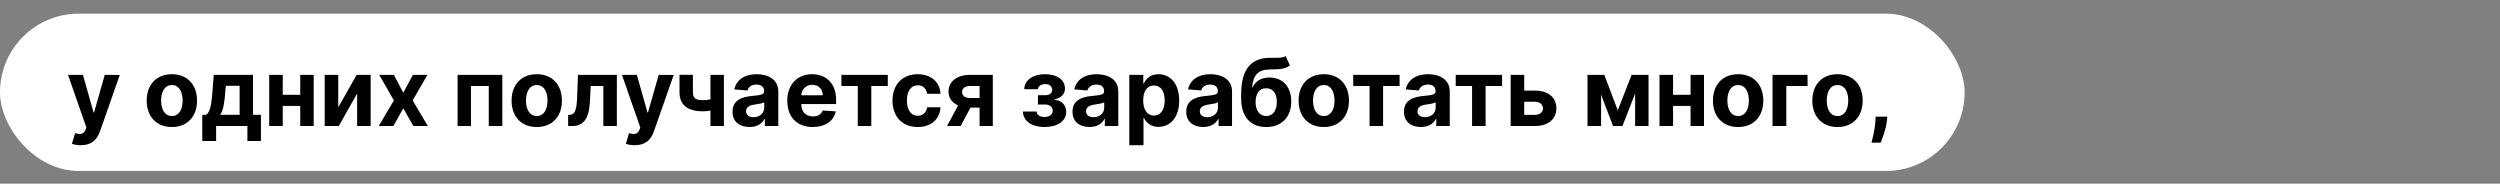 <?xml version="1.0" encoding="UTF-8"?> <svg xmlns="http://www.w3.org/2000/svg" width="2559" height="188" viewBox="0 0 2559 188" fill="none"><rect x="0" y="0" width="2559" height="188" fill="#808080" stroke="none"/> <rect y="14" width="2011" height="161" rx="80.5" fill="white"></rect> <path d="M82.761 148.636C93.568 148.636 99.296 143.114 102.261 134.659L122.614 76.704L107.239 76.636L96.296 115.091H95.75L84.909 76.636H69.636L88.421 130.5L87.568 132.716C85.659 137.625 82.011 137.864 76.898 136.295L73.625 147.136C75.704 148.023 79.079 148.636 82.761 148.636ZM175.923 130.023C191.81 130.023 201.696 119.148 201.696 103.023C201.696 86.796 191.81 75.954 175.923 75.954C160.037 75.954 150.151 86.796 150.151 103.023C150.151 119.148 160.037 130.023 175.923 130.023ZM175.991 118.773C168.662 118.773 164.912 112.057 164.912 102.92C164.912 93.784 168.662 87.034 175.991 87.034C183.185 87.034 186.935 93.784 186.935 102.92C186.935 112.057 183.185 118.773 175.991 118.773ZM207.048 144.341H221.23V129H253.241V144.341H267.082V117.477H258.969V76.636H218.81L217.446 93.75C216.628 104.045 215.639 114.58 211.071 117.477H207.048V144.341ZM225.526 117.477C228.628 112.602 229.821 104.932 230.605 93.75L231.151 87.818H245.264V117.477H225.526ZM289.42 76.636H275.545V129H289.42V108.443H307.318V129H321.091V76.636H307.318V97.023H289.42V76.636ZM346.233 109.841V76.636H332.358V129H346.778L365.562 95.693V129H379.403V76.636H365.085L346.233 109.841ZM403.182 76.636H388.182L403.182 102.818L387.636 129H402.636L412.795 110.898L423.125 129H437.955L422.375 102.818L437.545 76.636H422.648L412.795 94.943L403.182 76.636ZM468.389 129H482.094V88.057H500.298V129H514.173V76.636H468.389V129ZM549.423 130.023C565.31 130.023 575.196 119.148 575.196 103.023C575.196 86.796 565.31 75.954 549.423 75.954C533.537 75.954 523.651 86.796 523.651 103.023C523.651 119.148 533.537 130.023 549.423 130.023ZM549.491 118.773C542.162 118.773 538.412 112.057 538.412 102.92C538.412 93.784 542.162 87.034 549.491 87.034C556.685 87.034 560.435 93.784 560.435 102.92C560.435 112.057 556.685 118.773 549.491 118.773ZM581.571 129H585.935C597.048 129 602.946 121.636 603.832 104.045L604.651 88.057H617.571V129H631.412V76.636H591.594L590.741 99.818C590.23 113.08 588.185 117.477 583.241 117.477H581.503L581.571 129ZM649.761 148.636C660.568 148.636 666.295 143.114 669.261 134.659L689.614 76.704L674.239 76.636L663.295 115.091H662.75L651.909 76.636H636.636L655.42 130.5L654.568 132.716C652.659 137.625 649.011 137.864 643.898 136.295L640.625 147.136C642.705 148.023 646.08 148.636 649.761 148.636ZM740.989 76.636H727.216V101.693C724.727 102.273 722.307 102.545 719.784 102.545C712.08 102.545 709.25 100.5 709.25 94.432V76.568H695.545V94.432C695.545 108.068 704.716 113.966 719.784 113.966C722.068 113.966 724.727 113.659 727.216 113.182V129H740.989V76.636ZM767.196 129.989C774.935 129.989 779.946 126.614 782.503 121.739H782.912V129H796.685V93.682C796.685 81.204 786.116 75.954 774.457 75.954C761.912 75.954 753.662 81.954 751.651 91.5L765.082 92.591C766.071 89.114 769.173 86.557 774.389 86.557C779.332 86.557 782.162 89.046 782.162 93.341V93.546C782.162 96.921 778.582 97.364 769.48 98.25C759.116 99.204 749.81 102.682 749.81 114.375C749.81 124.739 757.207 129.989 767.196 129.989ZM771.355 119.966C766.889 119.966 763.685 117.886 763.685 113.898C763.685 109.807 767.06 107.795 772.173 107.08C775.344 106.636 780.526 105.886 782.264 104.727V110.284C782.264 115.773 777.73 119.966 771.355 119.966ZM831.815 130.023C844.77 130.023 853.497 123.716 855.543 114L842.111 113.114C840.645 117.102 836.895 119.182 832.054 119.182C824.793 119.182 820.19 114.375 820.19 106.568V106.534H855.849V102.545C855.849 84.75 845.077 75.954 831.236 75.954C815.827 75.954 805.838 86.898 805.838 103.057C805.838 119.659 815.69 130.023 831.815 130.023ZM820.19 97.534C820.497 91.568 825.031 86.796 831.474 86.796C837.781 86.796 842.145 91.296 842.179 97.534H820.19ZM861.287 88.057H878.026V129H891.866V88.057H908.741V76.636H861.287V88.057ZM939.33 130.023C953.273 130.023 962.034 121.841 962.716 109.807H949.011C948.159 115.398 944.477 118.534 939.5 118.534C932.716 118.534 928.318 112.841 928.318 102.818C928.318 92.932 932.75 87.273 939.5 87.273C944.818 87.273 948.227 90.784 949.011 96H962.716C962.102 83.898 952.932 75.954 939.261 75.954C923.375 75.954 913.557 86.966 913.557 103.023C913.557 118.943 923.205 130.023 939.33 130.023ZM1002.7 129H1016.23V76.636H992.878C979.31 76.636 970.855 83.591 970.923 93.818C970.889 100.193 974.469 105.17 980.707 107.898L969.423 129H983.332L993.389 110.114H1002.7V129ZM1002.7 100.295H992.741C987.457 100.295 984.696 97.636 984.764 94.227C984.696 90.886 987.526 88.023 992.878 88.023H1002.7V100.295ZM1047.04 114.17C1047.41 124.398 1056.65 130.023 1069.23 130.023C1082.12 130.023 1091.36 124.227 1091.36 114.477C1091.36 107.182 1086.14 102.614 1079.73 102.205V101.659C1086.24 100.091 1090.1 96.273 1090.1 90.716C1090.1 81.579 1082.19 75.954 1069.37 75.954C1057.64 75.954 1048.54 81.886 1048.44 91.296H1062.45C1062.55 88.227 1065.69 86.079 1070.02 86.079C1074.31 86.079 1077.01 88.466 1077.01 91.977C1077.01 95.148 1074.48 97.466 1069.98 97.466H1062.45V106.977H1069.98C1074.52 106.977 1077.55 109.568 1077.55 113.352C1077.55 117.511 1073.9 119.761 1069.16 119.761C1064.49 119.761 1061.26 117.648 1061.12 114.17H1047.04ZM1115.2 129.989C1122.93 129.989 1127.95 126.614 1130.5 121.739H1130.91V129H1144.68V93.682C1144.68 81.204 1134.12 75.954 1122.46 75.954C1109.91 75.954 1101.66 81.954 1099.65 91.5L1113.08 92.591C1114.07 89.114 1117.17 86.557 1122.39 86.557C1127.33 86.557 1130.16 89.046 1130.16 93.341V93.546C1130.16 96.921 1126.58 97.364 1117.48 98.25C1107.12 99.204 1097.81 102.682 1097.81 114.375C1097.81 124.739 1105.21 129.989 1115.2 129.989ZM1119.36 119.966C1114.89 119.966 1111.68 117.886 1111.68 113.898C1111.68 109.807 1115.06 107.795 1120.17 107.08C1123.34 106.636 1128.53 105.886 1130.26 104.727V110.284C1130.26 115.773 1125.73 119.966 1119.36 119.966ZM1155.95 148.636H1170.47V120.614H1170.92C1172.93 124.977 1177.33 129.852 1185.78 129.852C1197.71 129.852 1207.02 120.409 1207.02 102.886C1207.02 84.886 1197.3 75.954 1185.82 75.954C1177.05 75.954 1172.86 81.171 1170.92 85.432H1170.27V76.636H1155.95V148.636ZM1170.17 102.818C1170.17 93.477 1174.12 87.511 1181.18 87.511C1188.37 87.511 1192.19 93.75 1192.19 102.818C1192.19 111.955 1188.3 118.295 1181.18 118.295C1174.19 118.295 1170.17 112.159 1170.17 102.818ZM1231.63 129.989C1239.37 129.989 1244.38 126.614 1246.94 121.739H1247.35V129H1261.12V93.682C1261.12 81.204 1250.55 75.954 1238.89 75.954C1226.35 75.954 1218.1 81.954 1216.09 91.5L1229.52 92.591C1230.51 89.114 1233.61 86.557 1238.83 86.557C1243.77 86.557 1246.6 89.046 1246.6 93.341V93.546C1246.6 96.921 1243.02 97.364 1233.92 98.25C1223.55 99.204 1214.25 102.682 1214.25 114.375C1214.25 124.739 1221.64 129.989 1231.63 129.989ZM1235.79 119.966C1231.33 119.966 1228.12 117.886 1228.12 113.898C1228.12 109.807 1231.5 107.795 1236.61 107.08C1239.78 106.636 1244.96 105.886 1246.7 104.727V110.284C1246.7 115.773 1242.17 119.966 1235.79 119.966ZM1315.92 57.409C1313.37 59.216 1309.28 59.182 1303.68 59.182C1302.36 59.182 1300.96 59.148 1299.46 59.182C1280.4 59.352 1270.45 71.284 1270.45 96.511V100.807C1270.45 119.83 1280.26 130.023 1296.12 130.023C1311.93 130.023 1321.72 119.83 1321.72 103.841C1321.72 88.5 1312.75 79.329 1299.39 79.329C1290.97 79.329 1285.31 82.977 1282.17 89.386H1281.66C1282.89 76.534 1287.8 71.25 1299.93 71.114C1310.67 70.943 1315.89 70.568 1320.36 66.886L1315.92 57.409ZM1296.18 118.773C1289.33 118.773 1285.21 113.25 1285.21 104.318C1285.28 95.386 1289.37 90.341 1296.12 90.341C1302.83 90.341 1306.96 95.386 1306.96 104.318C1306.96 113.284 1302.83 118.773 1296.18 118.773ZM1355.02 130.023C1370.9 130.023 1380.79 119.148 1380.79 103.023C1380.79 86.796 1370.9 75.954 1355.02 75.954C1339.13 75.954 1329.24 86.796 1329.24 103.023C1329.24 119.148 1339.13 130.023 1355.02 130.023ZM1355.09 118.773C1347.76 118.773 1344.01 112.057 1344.01 102.92C1344.01 93.784 1347.76 87.034 1355.09 87.034C1362.28 87.034 1366.03 93.784 1366.03 102.92C1366.03 112.057 1362.28 118.773 1355.09 118.773ZM1385.16 88.057H1401.9V129H1415.74V88.057H1432.62V76.636H1385.16V88.057ZM1454.48 129.989C1462.22 129.989 1467.23 126.614 1469.78 121.739H1470.19V129H1483.97V93.682C1483.97 81.204 1473.4 75.954 1461.74 75.954C1449.19 75.954 1440.94 81.954 1438.93 91.5L1452.36 92.591C1453.35 89.114 1456.45 86.557 1461.67 86.557C1466.61 86.557 1469.44 89.046 1469.44 93.341V93.546C1469.44 96.921 1465.86 97.364 1456.76 98.25C1446.4 99.204 1437.09 102.682 1437.09 114.375C1437.09 124.739 1444.49 129.989 1454.48 129.989ZM1458.64 119.966C1454.17 119.966 1450.97 117.886 1450.97 113.898C1450.97 109.807 1454.34 107.795 1459.45 107.08C1462.62 106.636 1467.81 105.886 1469.55 104.727V110.284C1469.55 115.773 1465.01 119.966 1458.64 119.966ZM1490.07 88.057H1506.81V129H1520.65V88.057H1537.52V76.636H1490.07V88.057ZM1560.2 92.727V76.636H1546.33V129H1571.08C1584.95 129 1593.1 121.739 1593.13 110.932C1593.1 99.921 1584.95 92.727 1571.08 92.727H1560.2ZM1560.2 104.148H1571.08C1575.95 104.148 1579.39 107.011 1579.46 111.034C1579.39 114.852 1575.95 117.58 1571.08 117.58H1560.2V104.148ZM1655.94 112.943L1642.16 76.636H1624.98V129H1638.86V96.852L1651.1 129H1660.74L1673.73 95.693V129H1687.44V76.636H1670.12L1655.94 112.943ZM1712.55 76.636H1698.67V129H1712.55V108.443H1730.44V129H1744.22V76.636H1730.44V97.023H1712.55V76.636ZM1779.14 130.023C1795.03 130.023 1804.91 119.148 1804.91 103.023C1804.91 86.796 1795.03 75.954 1779.14 75.954C1763.26 75.954 1753.37 86.796 1753.37 103.023C1753.37 119.148 1763.26 130.023 1779.14 130.023ZM1779.21 118.773C1771.88 118.773 1768.13 112.057 1768.13 102.92C1768.13 93.784 1771.88 87.034 1779.21 87.034C1786.4 87.034 1790.15 93.784 1790.15 102.92C1790.15 112.057 1786.4 118.773 1779.21 118.773ZM1850.22 76.636H1814.36V129H1828.47V88.057H1850.22V76.636ZM1880.86 130.023C1896.75 130.023 1906.63 119.148 1906.63 103.023C1906.63 86.796 1896.75 75.954 1880.86 75.954C1864.97 75.954 1855.09 86.796 1855.09 103.023C1855.09 119.148 1864.97 130.023 1880.86 130.023ZM1880.93 118.773C1873.6 118.773 1869.85 112.057 1869.85 102.92C1869.85 93.784 1873.6 87.034 1880.93 87.034C1888.12 87.034 1891.87 93.784 1891.87 102.92C1891.87 112.057 1888.12 118.773 1880.93 118.773ZM1931.86 119.455H1919.86L1919.69 123.273C1919.28 132.545 1916.62 142.057 1915.63 146.045H1925.04C1926.68 141.92 1930.57 132.239 1931.49 123.205L1931.86 119.455Z" fill="black"></path> </svg> 